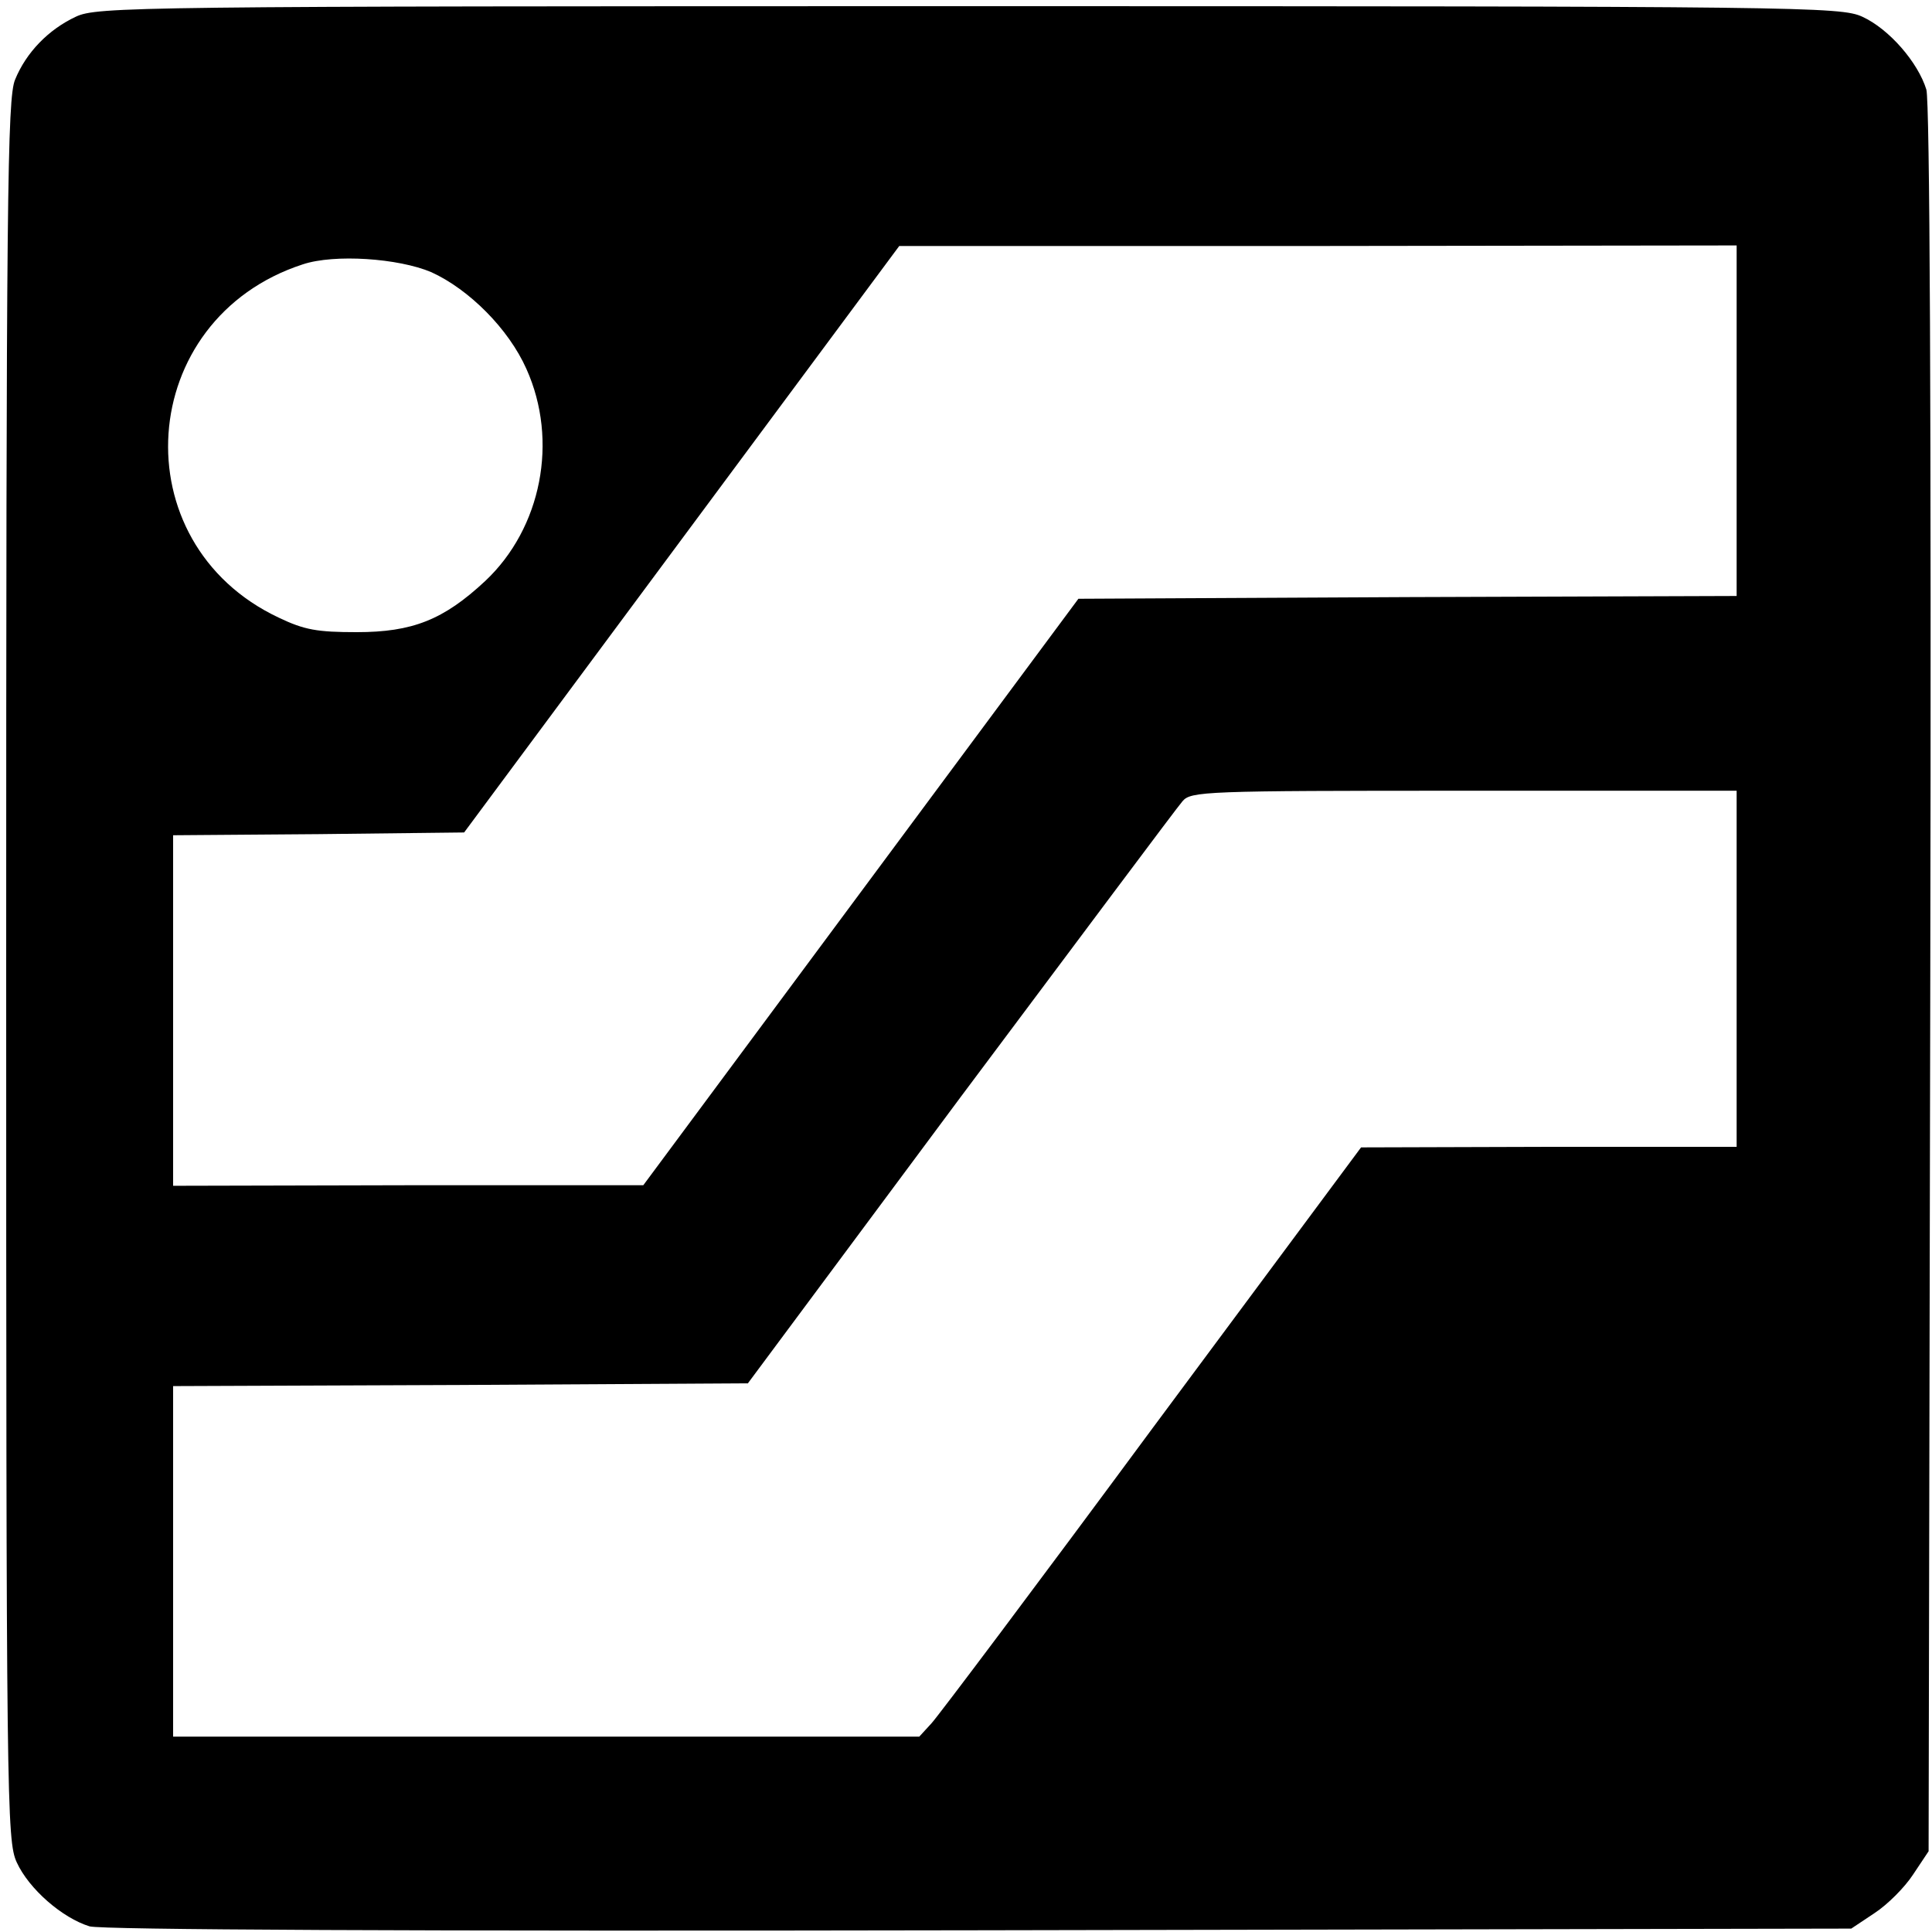 <?xml version="1.0"?>
<svg width="500" height="500" xmlns="http://www.w3.org/2000/svg" xmlns:svg="http://www.w3.org/2000/svg" preserveAspectRatio="xMidYMid meet" version="1.0">
 <g class="layer">
  <title>Layer 1</title>
  <g fill="#000000" id="svg_1" transform="matrix(0.144 0 0 -0.144 -104.001 -103.512)">
   <path d="m858.35,-748.95c-49,-23 -89,-64 -109,-113c-14,-33 -16,-210 -16,-1600c0,-1499 1,-1565 19,-1604c22,-48 82,-100 131,-115c23,-6 561,-9 1601,-7l1565,3l42,28c23,15 54,46 69,69l28,42l3,1565c2,1040 -1,1578 -7,1601c-15,49 -67,109 -115,131c-39,18 -105,19 -1606,19c-1502,0 -1567,-1 -1605,-19zm2985,-726l0,-315l-592,-2l-591,-3l-391,-527l-391,-527l-422,0l-423,-1l0,315l0,315l262,2l261,3l391,527l391,527l753,0l752,1l0,-315zm-2346,267c68,-31 139,-102 171,-174c58,-129 27,-286 -74,-381c-75,-70 -131,-92 -231,-92c-71,0 -94,4 -140,26c-285,134 -258,537 43,635c57,19 172,11 231,-14zm2346,-1252l0,-320l-337,0l-338,-1l-375,-505c-206,-279 -385,-517 -397,-530l-22,-24l-671,0l-670,0l0,315l0,315l516,2l517,3l382,514c211,282 390,522 399,532c15,18 39,19 506,19l490,0l0,-320z" id="svg_2"/>
  </g>
  <ellipse cx="-544.5" cy="-17" fill="#FF0000" id="svg_3" rx="2" ry="0" stroke="#000000"/>
 </g>
</svg>